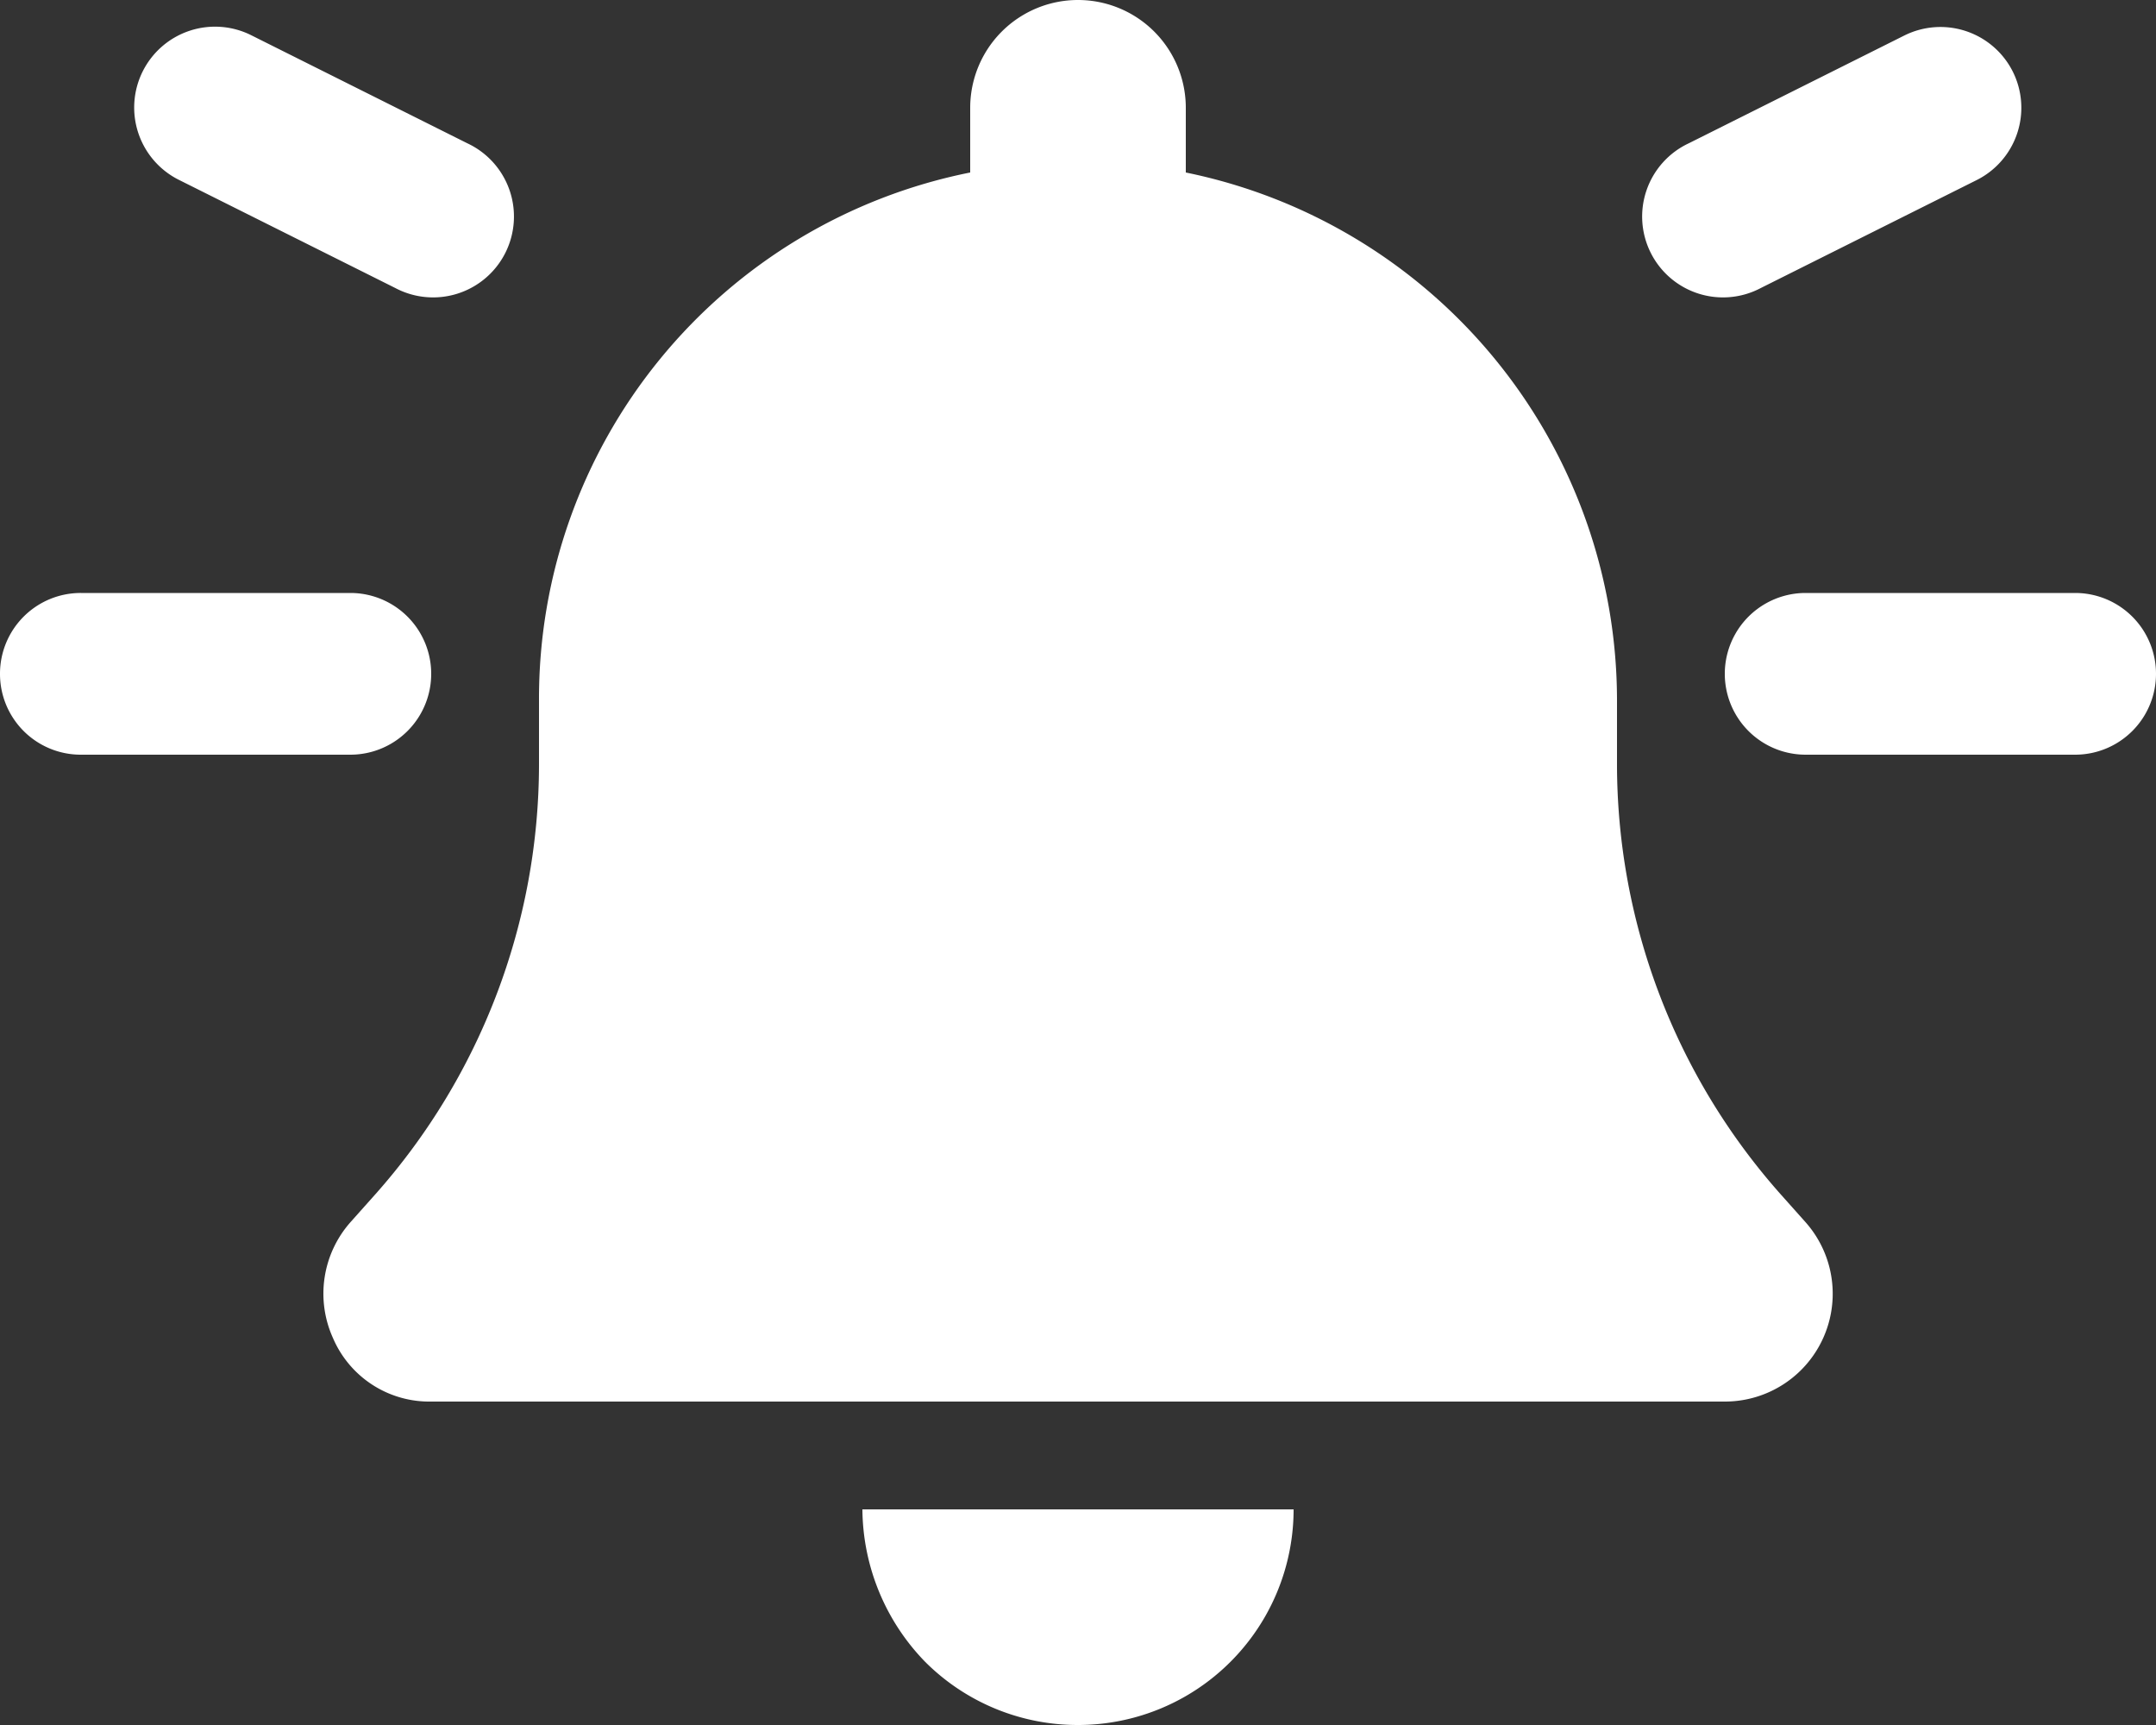 <svg xmlns="http://www.w3.org/2000/svg" width="20" height="16" viewBox="0 0 20 16">
  <rect x="0" y="0" width="20" height="16" fill="#333333" stroke="none"/>
  <path id="bell-on" d="M11,1v.6a5,5,0,0,1,4,4.9v.588a6.008,6.008,0,0,0,1.516,3.987l.231.259A1,1,0,0,1,16,13H4a.972.972,0,0,1-.912-.591,1,1,0,0,1,.165-1.075l.231-.259A6.008,6.008,0,0,0,5,7.088V6.5A4.975,4.975,0,0,1,9,1.6V1a1,1,0,0,1,2,0ZM10,16a2,2,0,0,1-1.416-.584A2.051,2.051,0,0,1,8,14h4a2,2,0,0,1-2,2ZM0,6.25A.749.749,0,0,1,.75,5.5h2.5a.75.75,0,0,1,0,1.5H.75A.749.749,0,0,1,0,6.25ZM19.25,5.5a.75.75,0,0,1,0,1.5h-2.5a.75.75,0,0,1,0-1.5ZM18.672.665a.75.75,0,0,1-.337,1.006l-2,1a.75.75,0,1,1-.669-1.342l2-1a.751.751,0,0,1,1.006.336ZM1.665,1.671A.75.75,0,1,1,2.335.329l2,1a.75.75,0,1,1-.669,1.342Z" fill="#fff"/>
</svg>
